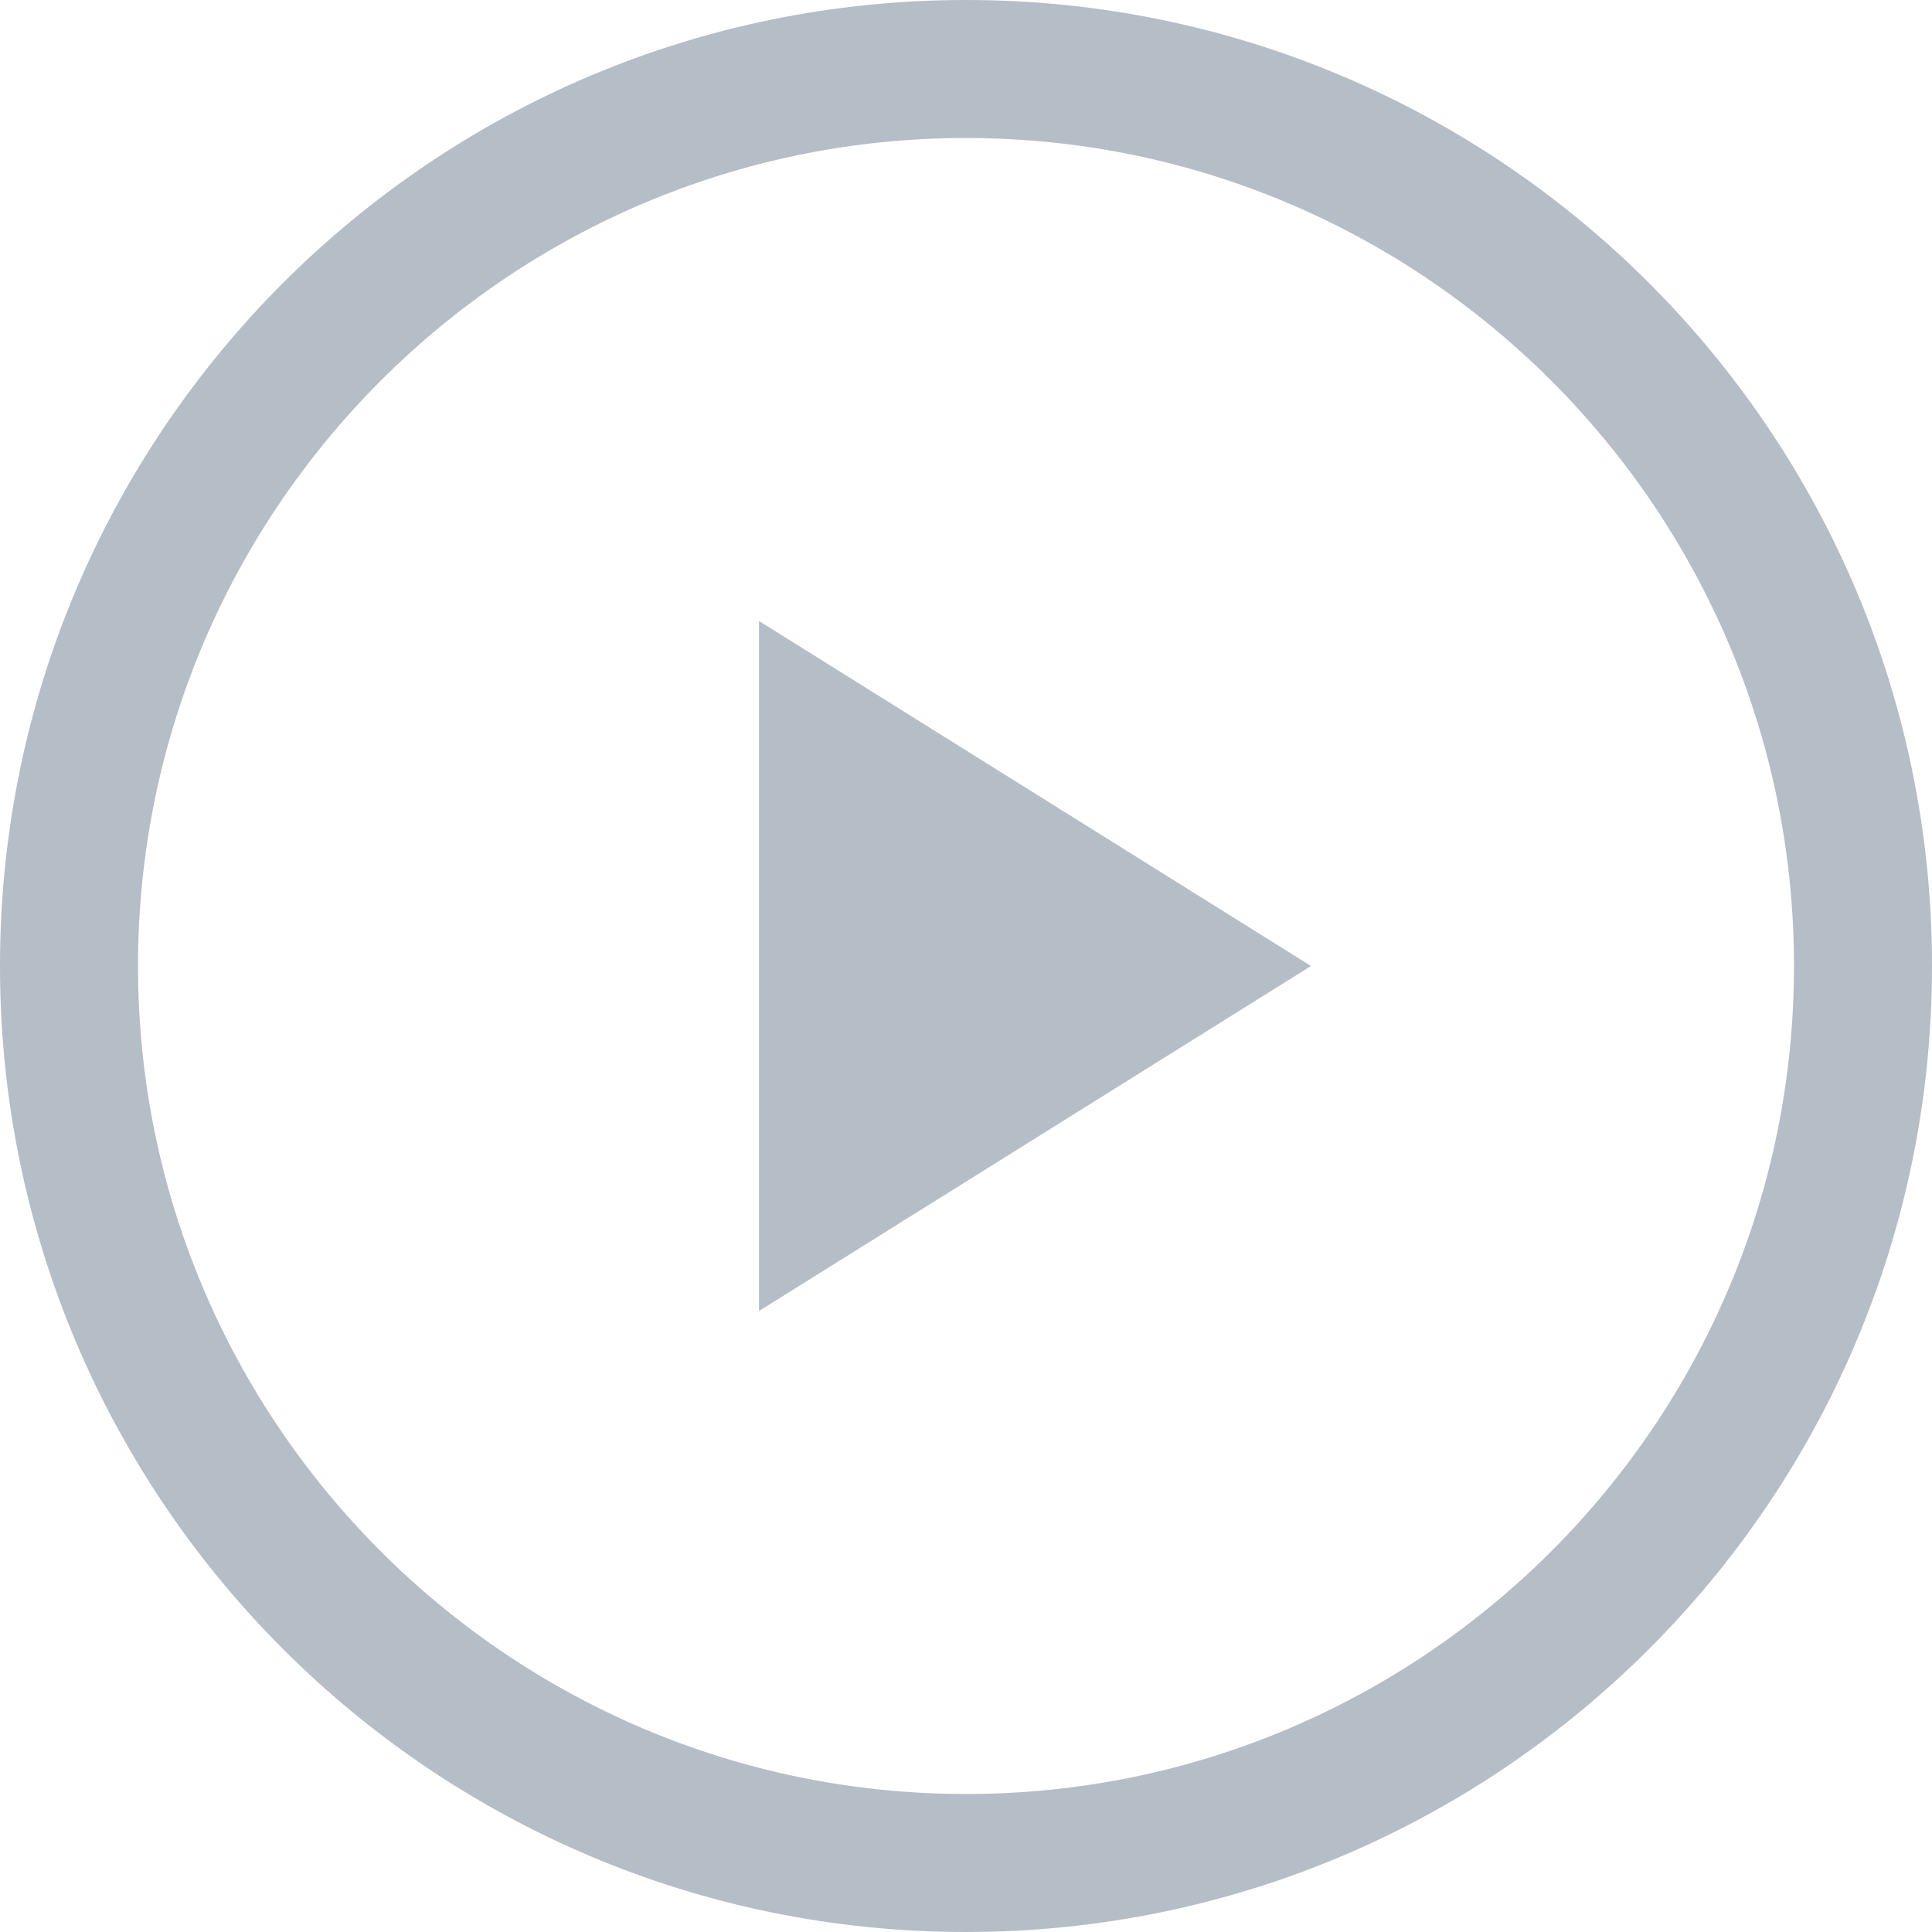<svg fill="rgba(109, 124, 144, 0.5)" viewBox="0 0 28 28">
<title>Play Button</title>
<path d="M11,19V9l8,5L11,19z"></path>
<path class="transparent" d="M14,2c6.62,0,12,5.38,12,12s-5.38,12-12,12S2,20.62,2,14S7.38,2,14,2 M14,0C6.27,0,0,6.27,0,14 c0,7.73,6.27,14,14,14s14-6.27,14-14C28,6.27,21.73,0,14,0L14,0z"></path>
</svg>